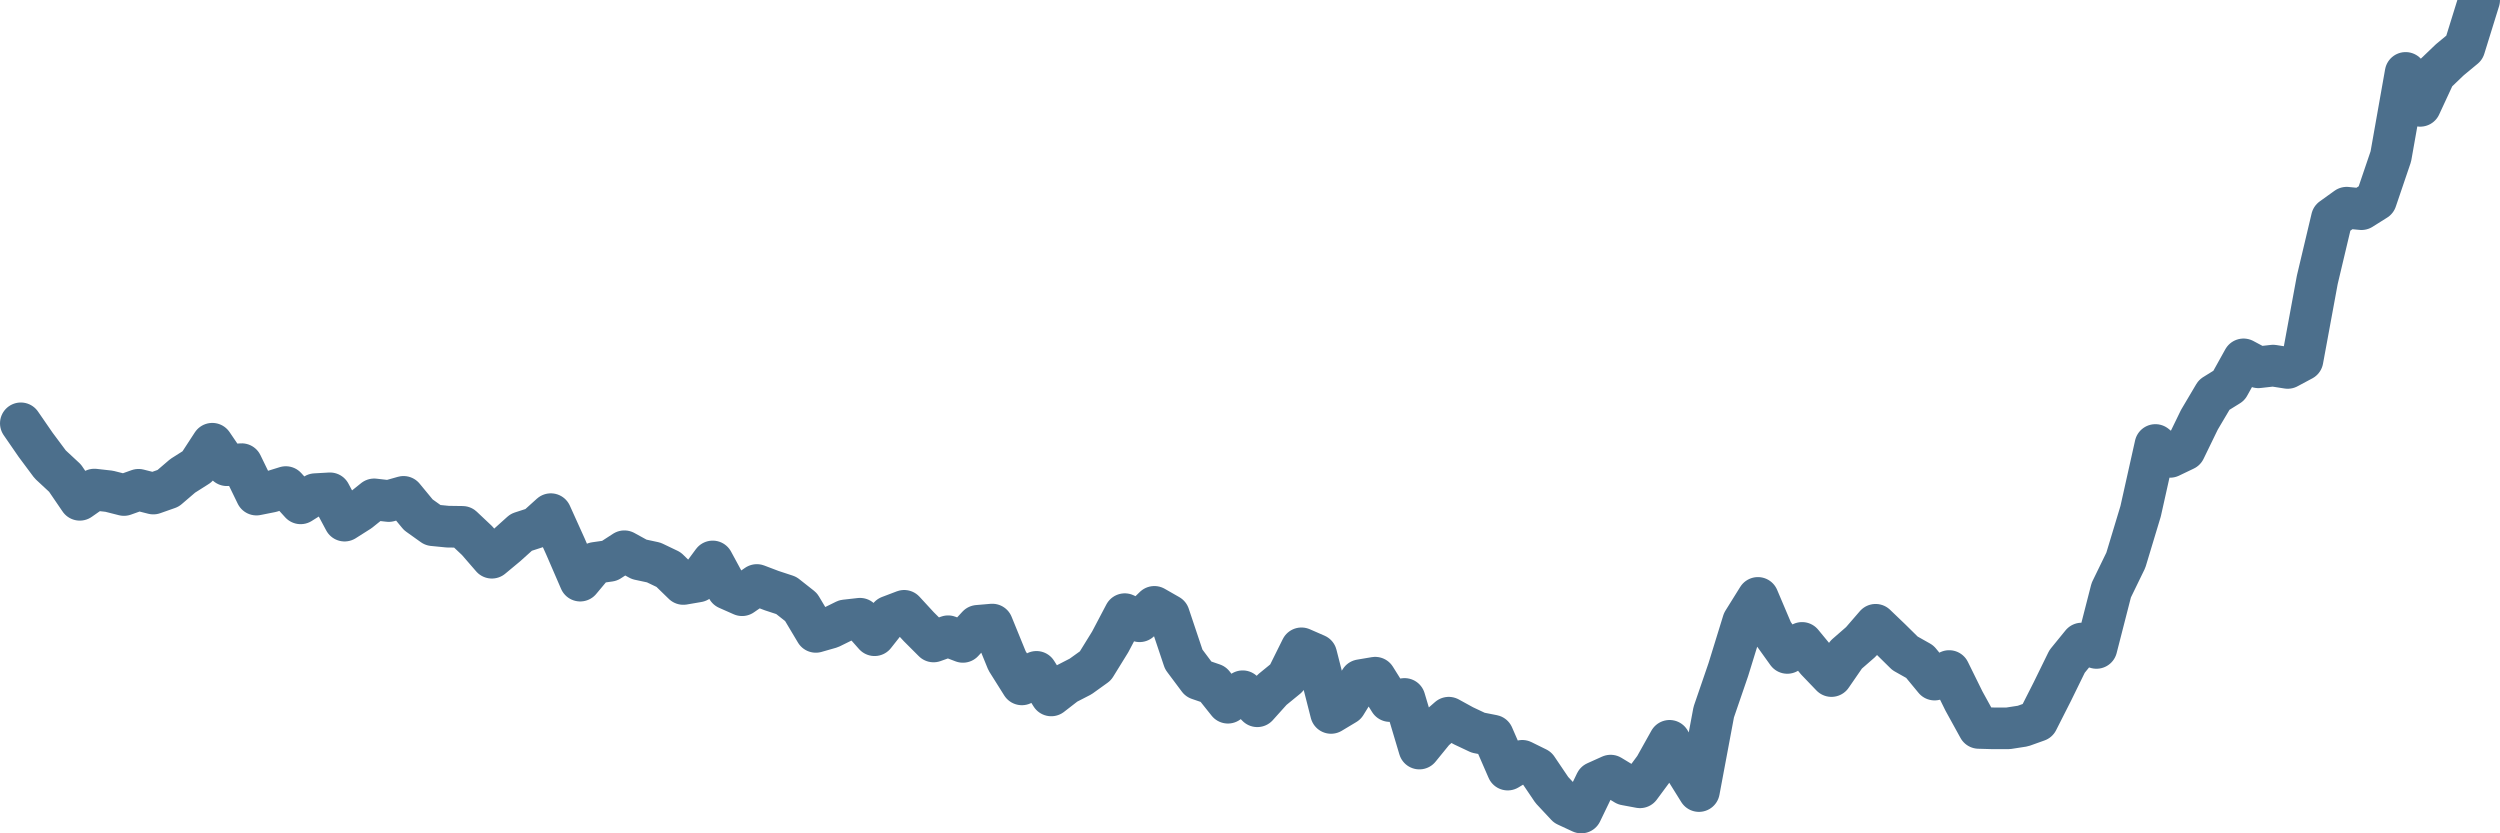 <svg width="120px" height="40px" viewBox="0 0 120 40" xmlns="http://www.w3.org/2000/svg"><path stroke="#4C6F8C" stroke-width="2" fill="none" stroke-linecap="round" stroke-linejoin="round" d="M1.00,20.32 L1.71,21.35 L2.41,22.29 L3.12,22.95 L3.83,23.99 L4.53,23.50 L5.24,23.58 L5.95,23.76 L6.65,23.51 L7.36,23.69 L8.07,23.44 L8.77,22.84 L9.48,22.39 L10.19,21.30 L10.89,22.33 L11.60,22.28 L12.31,23.74 L13.01,23.60 L13.72,23.38 L14.43,24.16 L15.13,23.72 L15.84,23.68 L16.54,24.99 L17.25,24.54 L17.96,23.97 L18.66,24.05 L19.37,23.85 L20.08,24.71 L20.78,25.21 L21.49,25.28 L22.20,25.29 L22.90,25.95 L23.61,26.77 L24.32,26.18 L25.02,25.55 L25.73,25.32 L26.44,24.68 L27.14,26.23 L27.85,27.87 L28.56,27.02 L29.26,26.92 L29.97,26.46 L30.68,26.85 L31.38,27.00 L32.09,27.34 L32.80,28.03 L33.50,27.91 L34.21,26.95 L34.92,28.26 L35.62,28.57 L36.33,28.08 L37.04,28.35 L37.74,28.58 L38.45,29.14 L39.16,30.33 L39.86,30.13 L40.57,29.78 L41.28,29.70 L41.98,30.49 L42.69,29.59 L43.40,29.32 L44.10,30.08 L44.81,30.79 L45.51,30.54 L46.22,30.81 L46.93,30.04 L47.63,29.98 L48.34,31.72 L49.05,32.85 L49.75,32.25 L50.46,33.38 L51.17,32.83 L51.87,32.47 L52.58,31.96 L53.29,30.81 L53.99,29.48 L54.70,29.82 L55.41,29.13 L56.11,29.53 L56.82,31.65 L57.53,32.60 L58.23,32.84 L58.94,33.73 L59.65,33.18 L60.35,33.90 L61.06,33.11 L61.77,32.53 L62.47,31.12 L63.18,31.43 L63.89,34.22 L64.59,33.80 L65.30,32.65 L66.01,32.53 L66.71,33.65 L67.42,33.55 L68.13,35.93 L68.83,35.07 L69.54,34.45 L70.25,34.84 L70.95,35.17 L71.66,35.31 L72.37,36.94 L73.07,36.52 L73.78,36.87 L74.49,37.92 L75.19,38.67 L75.90,39.00 L76.60,37.55 L77.31,37.23 L78.02,37.66 L78.72,37.79 L79.43,36.83 L80.14,35.56 L80.84,36.83 L81.55,37.97 L82.26,34.18 L82.96,32.14 L83.67,29.84 L84.38,28.70 L85.08,30.35 L85.79,31.34 L86.50,30.86 L87.20,31.71 L87.91,32.45 L88.62,31.42 L89.32,30.81 L90.03,29.99 L90.74,30.67 L91.44,31.36 L92.15,31.76 L92.86,32.62 L93.56,32.21 L94.27,33.65 L94.98,34.94 L95.68,34.96 L96.39,34.96 L97.10,34.85 L97.80,34.60 L98.51,33.20 L99.22,31.75 L99.92,30.89 L100.63,31.10 L101.34,28.33 L102.04,26.89 L102.75,24.54 L103.46,21.36 L104.16,21.93 L104.87,21.59 L105.57,20.15 L106.28,18.95 L106.99,18.51 L107.69,17.25 L108.40,17.63 L109.11,17.55 L109.81,17.66 L110.52,17.28 L111.23,13.43 L111.93,10.48 L112.64,9.97 L113.35,10.04 L114.05,9.60 L114.76,7.51 L115.47,3.50 L116.17,5.08 L116.88,3.55 L117.59,2.87 L118.29,2.29 L119.00,0"></path></svg>